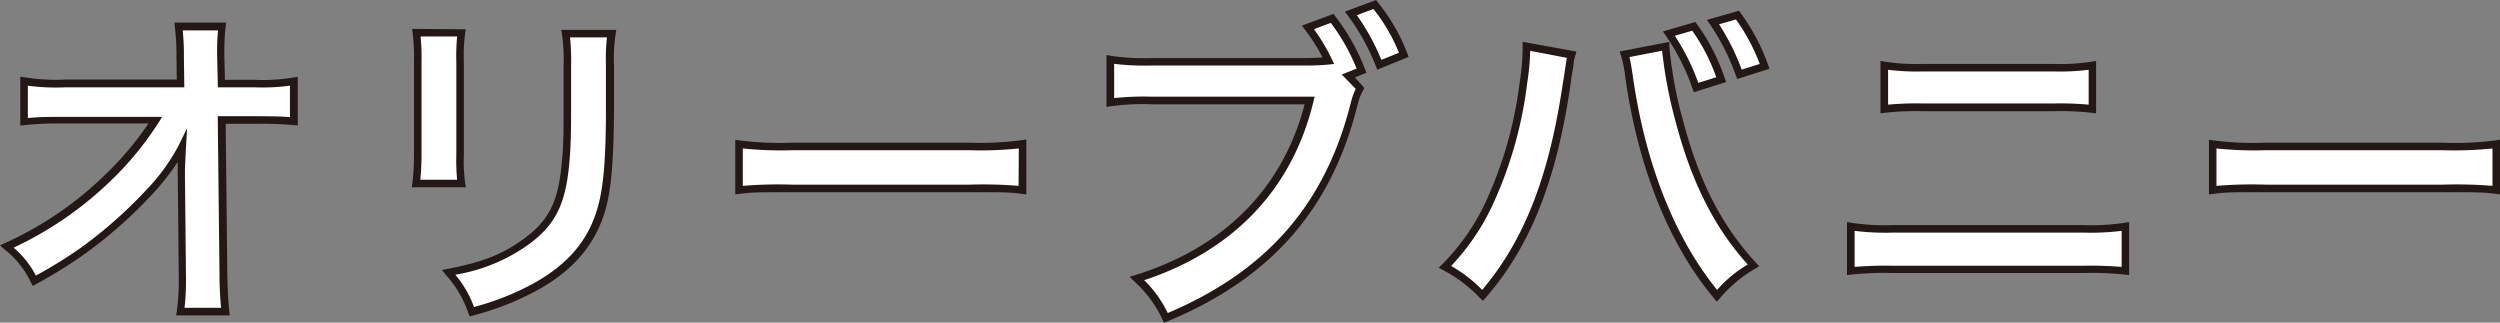 <svg xmlns="http://www.w3.org/2000/svg" viewBox="0 0 358.34 46.25"><rect x="0" y="0" width="358.34" height="46.25" fill="#808080" stroke="none"/><defs><style>.cls-1{fill:#fff;}.cls-2{fill:#231815;}</style></defs><title>txtOlive04</title><g id="Layer_2" data-name="Layer 2"><g id="svg"><path class="cls-1" d="M26,24.41c0-.24.1-2.66.15-3.42a28.93,28.93,0,0,1-4.84,6.64,65.12,65.12,0,0,1-9.34,8.25,68.81,68.81,0,0,1-7,4.37A13.75,13.75,0,0,0,1,35.31,50.47,50.47,0,0,0,15.92,25a45.39,45.39,0,0,0,6.36-7.82h-13a52.71,52.71,0,0,0-5.83.23V11.65a27.69,27.69,0,0,0,6,.33H25.83l0-3.79a33.23,33.23,0,0,0-.23-4.37h6.26a30.91,30.91,0,0,0-.19,4v.29L31.71,12H36.5a27.36,27.36,0,0,0,5.6-.33v5.74a49.42,49.42,0,0,0-5.46-.19H31.76l.24,22c0,2.33.14,4.13.28,5.46H25.83a30.14,30.14,0,0,0,.29-4.56v-.85L26,25.07Z"/><path class="cls-1" d="M66.14,4.77A24.13,24.13,0,0,0,66,9V22.13a22.79,22.79,0,0,0,.19,4.17h-6.5A32.69,32.69,0,0,0,59.88,22V9a30.36,30.36,0,0,0-.19-4.27Zm21.53.05a22.37,22.37,0,0,0-.24,4.41v6.4C87.39,23,87.05,27,86.2,30c-1.37,4.74-4.41,8.3-9.34,11a40.43,40.43,0,0,1-9.25,3.65,16.17,16.17,0,0,0-3.32-5.64c4.65-.9,7.4-1.9,10.24-3.79,4.46-2.94,6-5.84,6.55-12.1.19-2,.24-4.12.24-7.92V9.33a24.91,24.91,0,0,0-.24-4.51Z"/><path class="cls-1" d="M105.93,20.66a47.06,47.06,0,0,0,7.68.33h25.28a47.21,47.21,0,0,0,7.68-.33v6.59c-1.9-.24-2.42-.24-7.73-.24H113.66c-5.31,0-5.84,0-7.73.24Z"/><path class="cls-1" d="M194.92,12.64a9.5,9.5,0,0,0-.81,2.14c-3.69,14.94-12.23,24.66-27,30.78A17.47,17.47,0,0,0,163,39.91c13.13-4.08,21.72-12.9,24.75-25.51H165.14a35.17,35.17,0,0,0-6,.28V8.52a33,33,0,0,0,6.07.33H187a30.9,30.9,0,0,0,3.42-.14,26.94,26.94,0,0,0-2.95-4.79l3.47-1.28a29.28,29.28,0,0,1,4.22,7.49l-1.9.76Zm2.8-3.36a32.11,32.11,0,0,0-4.08-7.35L197.05.65a26.28,26.28,0,0,1,4.18,7.2Z"/><path class="cls-1" d="M225.28,7.81a4.89,4.89,0,0,0-.23,1l-.1.8-.24,1.38-.14,1.14c-2,13.61-5.69,23-12,30.25a20.74,20.74,0,0,0-5.41-4.08,31.87,31.87,0,0,0,6.78-10.1,57.69,57.69,0,0,0,4.46-16.26,35.86,35.86,0,0,0,.43-4.6V6.62Zm13.47-1.19a59.07,59.07,0,0,0,2,10.91c2.33,8.77,5.65,15.18,10.58,20.49a19.32,19.32,0,0,0-5.22,4.36c-6.31-7.54-10.72-18.45-12.56-31.21a20,20,0,0,0-.67-3.41Zm4-2.84a28,28,0,0,1,3.94,7.63l-3.61,1.14a31.13,31.13,0,0,0-3.88-7.73Zm6.55,6.87a32.41,32.41,0,0,0-3.8-7.49l3.51-1a28.22,28.22,0,0,1,3.89,7.35Z"/><path class="cls-1" d="M265.29,32.47a33.51,33.51,0,0,0,6.07.33h27.22a33.57,33.57,0,0,0,6.07-.33v6.35a47.26,47.26,0,0,0-6-.23H271.26a47.18,47.18,0,0,0-6,.23Zm4.79-23.1a29.07,29.07,0,0,0,5.59.33h18.64a29.12,29.12,0,0,0,5.6-.33v6.26a41.16,41.16,0,0,0-5.55-.23H275.63a41.07,41.07,0,0,0-5.55.23Z"/><path class="cls-1" d="M317.16,20.66a47.21,47.21,0,0,0,7.68.33h25.28a47.21,47.21,0,0,0,7.68-.33v6.59c-1.9-.24-2.42-.24-7.73-.24H324.89c-5.31,0-5.83,0-7.73.24Z"/><path class="cls-2" d="M36.5,11.44H32.24l-.08-3.3V7.85a31.18,31.18,0,0,1,.18-4l.07-.61H25l.06.6a32.22,32.22,0,0,1,.23,4.31l.05,3.25H9.42a27.52,27.52,0,0,1-5.88-.32L2.91,11v7l.6-.07a45.87,45.87,0,0,1,5.33-.23H21.28a45,45,0,0,1-5.74,6.89A50.19,50.19,0,0,1,.76,34.82L0,35.17l.62.55a13.26,13.26,0,0,1,3.82,4.77l.25.5.49-.27a67.21,67.21,0,0,0,7.07-4.4A64.92,64.92,0,0,0,21.68,28a36.48,36.48,0,0,0,3.79-4.77c0,.59,0,1.08,0,1.19l.15,14.84v.85a29.83,29.83,0,0,1-.28,4.48l-.09.62h7.67l-.06-.6c-.14-1.32-.24-3.14-.28-5.4l-.23-21.46h4.33a49.07,49.07,0,0,1,5.4.18l.6.06V11l-.63.11A26.6,26.6,0,0,1,36.5,11.44Zm5.06,5.35c-1.27-.1-2.48-.13-4.92-.13H31.21l.25,22.55c0,2,.11,3.62.23,4.91H26.45a34.06,34.06,0,0,0,.21-4l-.15-15v-.66c0-.21.1-2.6.15-3.39l.16-2.71-1.19,2.44a28.17,28.17,0,0,1-4.75,6.52,64.25,64.25,0,0,1-9.26,8.17A64.19,64.19,0,0,1,5.14,39.5a13.06,13.06,0,0,0-3.19-4,51.33,51.33,0,0,0,14.35-10,45.46,45.46,0,0,0,6.43-7.93l.52-.82H8.82c-2.78,0-3.58.05-4.83.17V12.29a32,32,0,0,0,5.43.23h17l-.06-4.34a34.92,34.92,0,0,0-.17-3.82h5.06a33.09,33.09,0,0,0-.13,3.49l.11,4.67H36.5a29.38,29.38,0,0,0,5.06-.24Z"/><path class="cls-2" d="M59.11,26.23l-.08.61h7.74l-.1-.62a22.74,22.74,0,0,1-.18-4.09V9a24.11,24.11,0,0,1,.18-4.19l.09-.61-7.68-.06.07.61A29.39,29.39,0,0,1,59.34,9V22A34.11,34.11,0,0,1,59.11,26.23Zm1.18-21,5.23,0A30.58,30.58,0,0,0,65.41,9V22.13a29.5,29.5,0,0,0,.11,3.63H60.25c.11-1.09.17-2.36.17-3.73V9A31.89,31.89,0,0,0,60.29,5.27Z"/><path class="cls-2" d="M80.55,4.91a24.41,24.41,0,0,1,.23,4.42v5.92c0,3.55,0,5.75-.24,7.88-.51,6.1-2,8.83-6.31,11.69-2.75,1.83-5.38,2.81-10,3.71l-.88.17.56.7a15.7,15.7,0,0,1,3.23,5.49l.18.47.48-.14a40.41,40.41,0,0,0,9.36-3.7c5.06-2.82,8.2-6.54,9.6-11.37.86-3,1.2-7,1.25-14.52V9.23a21.92,21.92,0,0,1,.23-4.32l.1-.63H80.44Zm1.16.45H87a27.28,27.28,0,0,0-.15,3.87v6.4c0,7.44-.37,11.3-1.21,14.22-1.33,4.61-4.22,8-9.09,10.73A38.15,38.15,0,0,1,67.94,44a15,15,0,0,0-2.68-4.62,25.06,25.06,0,0,0,9.57-3.7c4.6-3,6.25-6.07,6.79-12.5.2-2.17.24-4.38.24-8V9.33A33,33,0,0,0,81.71,5.36Z"/><path class="cls-2" d="M138.89,20.45H113.61a44.69,44.69,0,0,1-7.61-.33l-.61-.08v7.82l.6-.07c1.87-.24,2.42-.24,7.67-.24h25.18c5.25,0,5.8,0,7.66.24l.61.07V20l-.61.08A44.76,44.76,0,0,1,138.89,20.45ZM146,26.64a62.47,62.47,0,0,0-7.19-.17H113.66a62.25,62.25,0,0,0-7.19.17V21.28a52.35,52.35,0,0,0,7.14.25h25.28a52.53,52.53,0,0,0,7.14-.25Z"/><path class="cls-2" d="M197.48.32,197.24,0l-4.47,1.67.44.58a31.46,31.46,0,0,1,4,7.23l.2.5,4.5-1.82-.19-.5A26.47,26.47,0,0,0,197.48.32ZM198,8.58a32.36,32.36,0,0,0-3.51-6.4l2.37-.89a25.29,25.29,0,0,1,3.66,6.27Z"/><path class="cls-2" d="M195.66,9.93a29.91,29.91,0,0,0-4.29-7.62L191.12,2l-4.51,1.67.43.58a26.36,26.36,0,0,1,2.54,4c-.63,0-1.38.07-2.58.07H165.23a32.53,32.53,0,0,1-6-.32l-.63-.11v7.43l.62-.09a33.31,33.31,0,0,1,5.9-.28H187c-3.12,12-11.49,20.5-24.22,24.46l-.87.27.65.63a17,17,0,0,1,4.07,5.5l.22.45.47-.19c14.89-6.18,23.57-16.08,27.29-31.13a8.48,8.48,0,0,1,.77-2l.18-.34L194.2,11.1l1.66-.67Zm-3.34.75,2,2.06a10.15,10.15,0,0,0-.68,1.91C190,29.2,181.65,38.82,167.38,44.87A16.49,16.49,0,0,0,164,40.16c12.87-4.26,21.25-13.11,24.27-25.63l.16-.67H165.14a40.07,40.07,0,0,0-5.44.2V9.15a36.94,36.94,0,0,0,5.53.24H187a30.94,30.94,0,0,0,3.47-.14l.76-.08-.33-.69a25.79,25.79,0,0,0-2.57-4.3l2.42-.9a28.54,28.54,0,0,1,3.7,6.55Z"/><path class="cls-2" d="M242.61,12.73l.17.49,4.64-1.46-.19-.53a28.83,28.83,0,0,0-4-7.77L243,3.15l-4.64,1.36.42.61A31.2,31.2,0,0,1,242.61,12.73Zm-.05-8.33A27,27,0,0,1,246,11.07l-2.57.81a31.07,31.07,0,0,0-3.37-6.75Z"/><path class="cls-2" d="M241.27,17.39a59.17,59.17,0,0,1-2-10.78V6l-7.12,1.38.2.58a19.77,19.77,0,0,1,.64,3.32c1.87,12.91,6.26,23.79,12.69,31.48l.4.48.42-.47a19.12,19.12,0,0,1,5.1-4.27l.55-.34-.44-.48C246.8,32.35,243.57,26.1,241.27,17.39Zm4.85,24.16c-6.08-7.5-10.25-18-12.05-30.45-.21-1.45-.35-2.27-.51-2.92l4.68-.91a64.92,64.92,0,0,0,2,10.4c2.26,8.51,5.53,15,10.27,20.24A18.33,18.33,0,0,0,246.12,41.55Z"/><path class="cls-2" d="M249.48,1.85l-.22-.31-4.6,1.31.43.62a32.3,32.3,0,0,1,3.73,7.37l.18.48,4.63-1.46-.19-.53A28.54,28.54,0,0,0,249.48,1.85Zm.17,8.13a33.11,33.11,0,0,0-3.25-6.5l2.42-.69a27,27,0,0,1,3.41,6.38Z"/><path class="cls-2" d="M218.25,7.29a33.67,33.67,0,0,1-.43,4.53,57.44,57.44,0,0,1-4.41,16.11,31.76,31.76,0,0,1-6.67,9.94l-.52.51.64.35a19.8,19.8,0,0,1,5.29,4l.41.39.37-.42c6.41-7.36,10.16-16.78,12.18-30.55l.14-1.11.24-1.4.09-.81a2.71,2.71,0,0,1,.11-.47c0-.1.07-.22.11-.4l.16-.57L218.25,6Zm1.08,0v0l5.27,1a3.12,3.12,0,0,0-.09.46l-.33,2.18L224,12c-1.95,13.27-5.51,22.41-11.55,29.55A20.1,20.1,0,0,0,208,38.12a32.74,32.74,0,0,0,6.39-9.74A58.21,58.21,0,0,0,218.89,12,35.42,35.42,0,0,0,219.33,7.29Z"/><path class="cls-2" d="M275.63,15.94h18.73a39.72,39.72,0,0,1,5.48.23l.61.07V8.73l-.63.11a29.19,29.19,0,0,1-5.51.32H275.67a29.07,29.07,0,0,1-5.5-.32l-.63-.11v7.51l.6-.07A39.89,39.89,0,0,1,275.63,15.94Zm-5-5.94a32.39,32.39,0,0,0,5.05.24h18.64a32.6,32.6,0,0,0,5.06-.24v5a45,45,0,0,0-5-.17H275.63a44.82,44.82,0,0,0-5,.17Z"/><path class="cls-2" d="M298.58,32.26H271.36a31.56,31.56,0,0,1-6-.33l-.62-.1v7.6l.6-.07a45.73,45.73,0,0,1,5.91-.23h27.41a45.9,45.9,0,0,1,5.92.23l.6.07v-7.6l-.62.1A31.56,31.56,0,0,1,298.58,32.26Zm5.53,6a52.4,52.4,0,0,0-5.44-.17H271.26a52.29,52.29,0,0,0-5.43.17V33.09a36,36,0,0,0,5.53.25h27.22a36,36,0,0,0,5.53-.25Z"/><path class="cls-2" d="M357.73,20.12a44.69,44.69,0,0,1-7.61.33H324.84a44.69,44.69,0,0,1-7.61-.33l-.61-.08v7.82l.61-.07c1.86-.24,2.41-.24,7.66-.24h25.18c5.25,0,5.8,0,7.67.24l.6.07V20Zm-.47,6.52a62.36,62.36,0,0,0-7.19-.17H324.89a62.36,62.36,0,0,0-7.19.17V21.28a52.53,52.53,0,0,0,7.14.25h25.28a52.53,52.53,0,0,0,7.14-.25Z"/></g></g></svg>